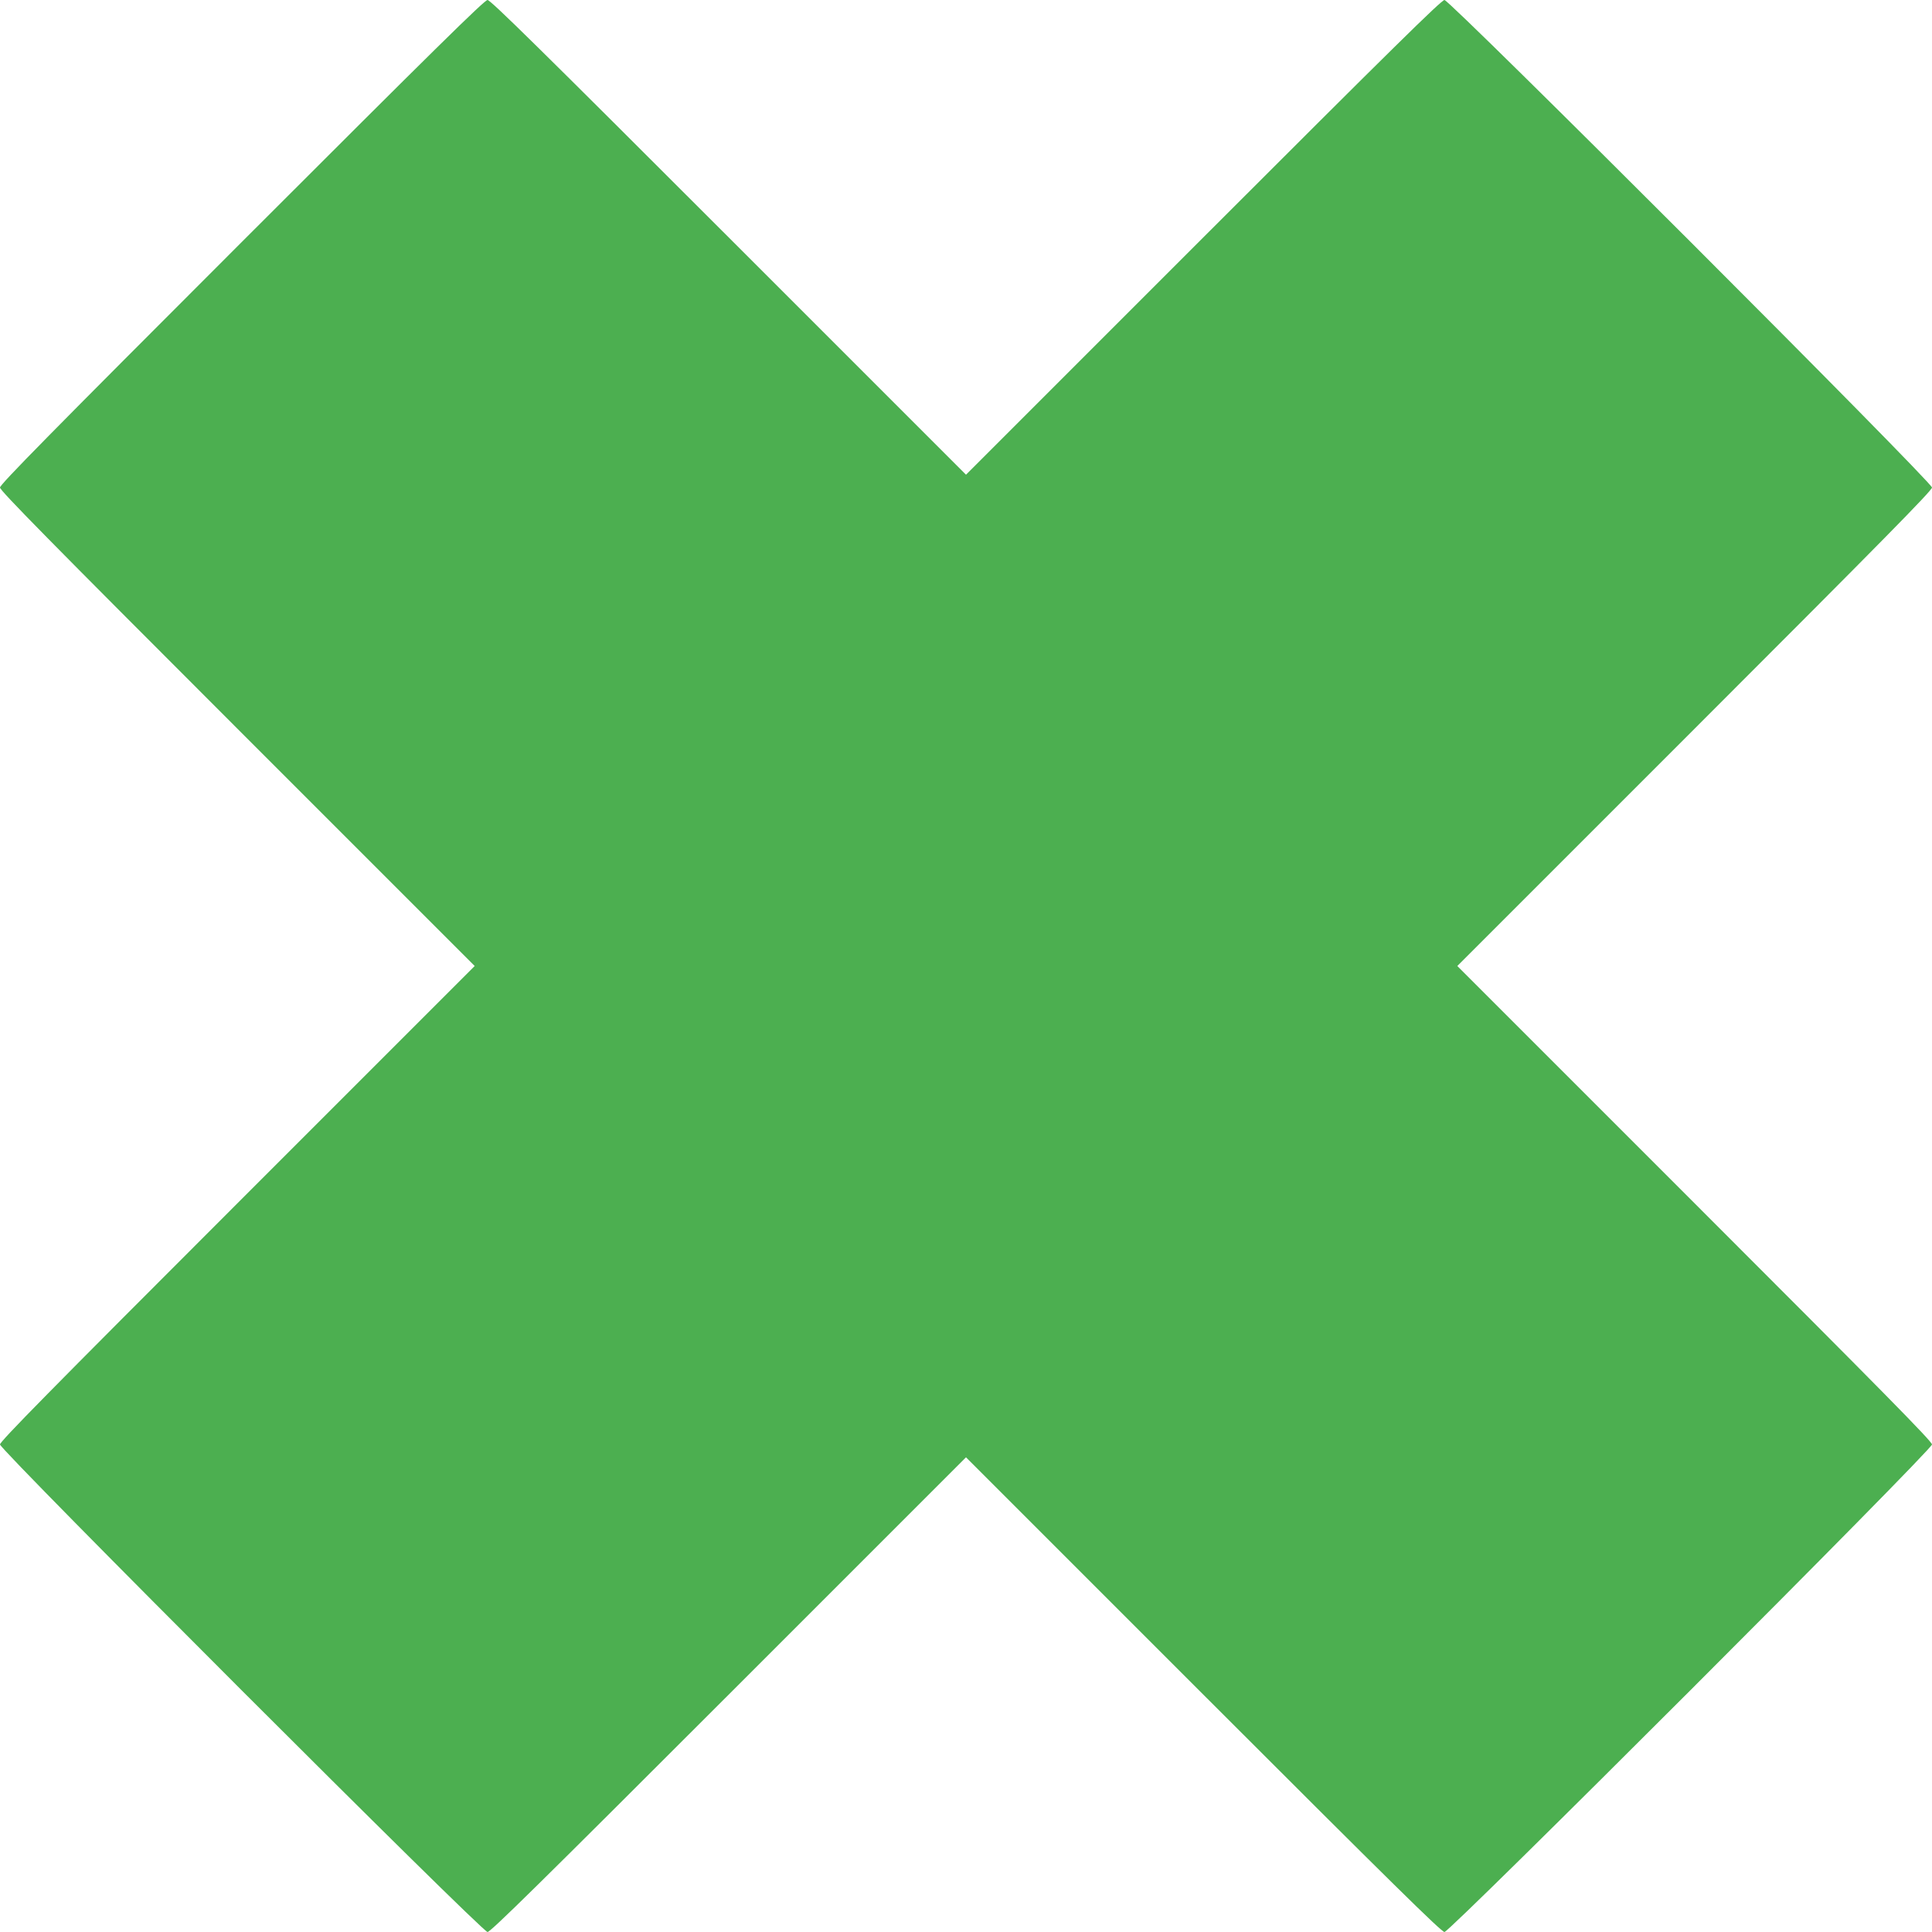 <?xml version="1.0" standalone="no"?>
<!DOCTYPE svg PUBLIC "-//W3C//DTD SVG 20010904//EN"
 "http://www.w3.org/TR/2001/REC-SVG-20010904/DTD/svg10.dtd">
<svg version="1.0" xmlns="http://www.w3.org/2000/svg"
 width="1280pt" height="1280pt" viewBox="0 0 1280 1280"
 preserveAspectRatio="xMidYMid meet">
<g transform="translate(0,1280) scale(0.1,-0.1)"
fill="#4caf50" stroke="none">
<path d="M1602 11197 c-1274 -1274 -1602 -1607 -1602 -1627 0 -20 322 -347
1572 -1597 l1573 -1573 -1573 -1573 c-1251 -1251 -1572 -1577 -1572 -1597 0
-37 3193 -3230 3230 -3230 20 0 347 322 1597 1572 l1573 1573 1573 -1573
c1251 -1251 1577 -1572 1597 -1572 37 0 3230 3193 3230 3230 0 20 -322 347
-1572 1597 l-1573 1573 1573 1573 c1250 1250 1572 1577 1572 1597 0 37 -3193
3230 -3230 3230 -20 0 -346 -321 -1597 -1572 l-1573 -1573 -1573 1573 c-1251
1251 -1577 1572 -1597 1572 -20 0 -352 -327 -1628 -1603z"/>
</g>
</svg>
